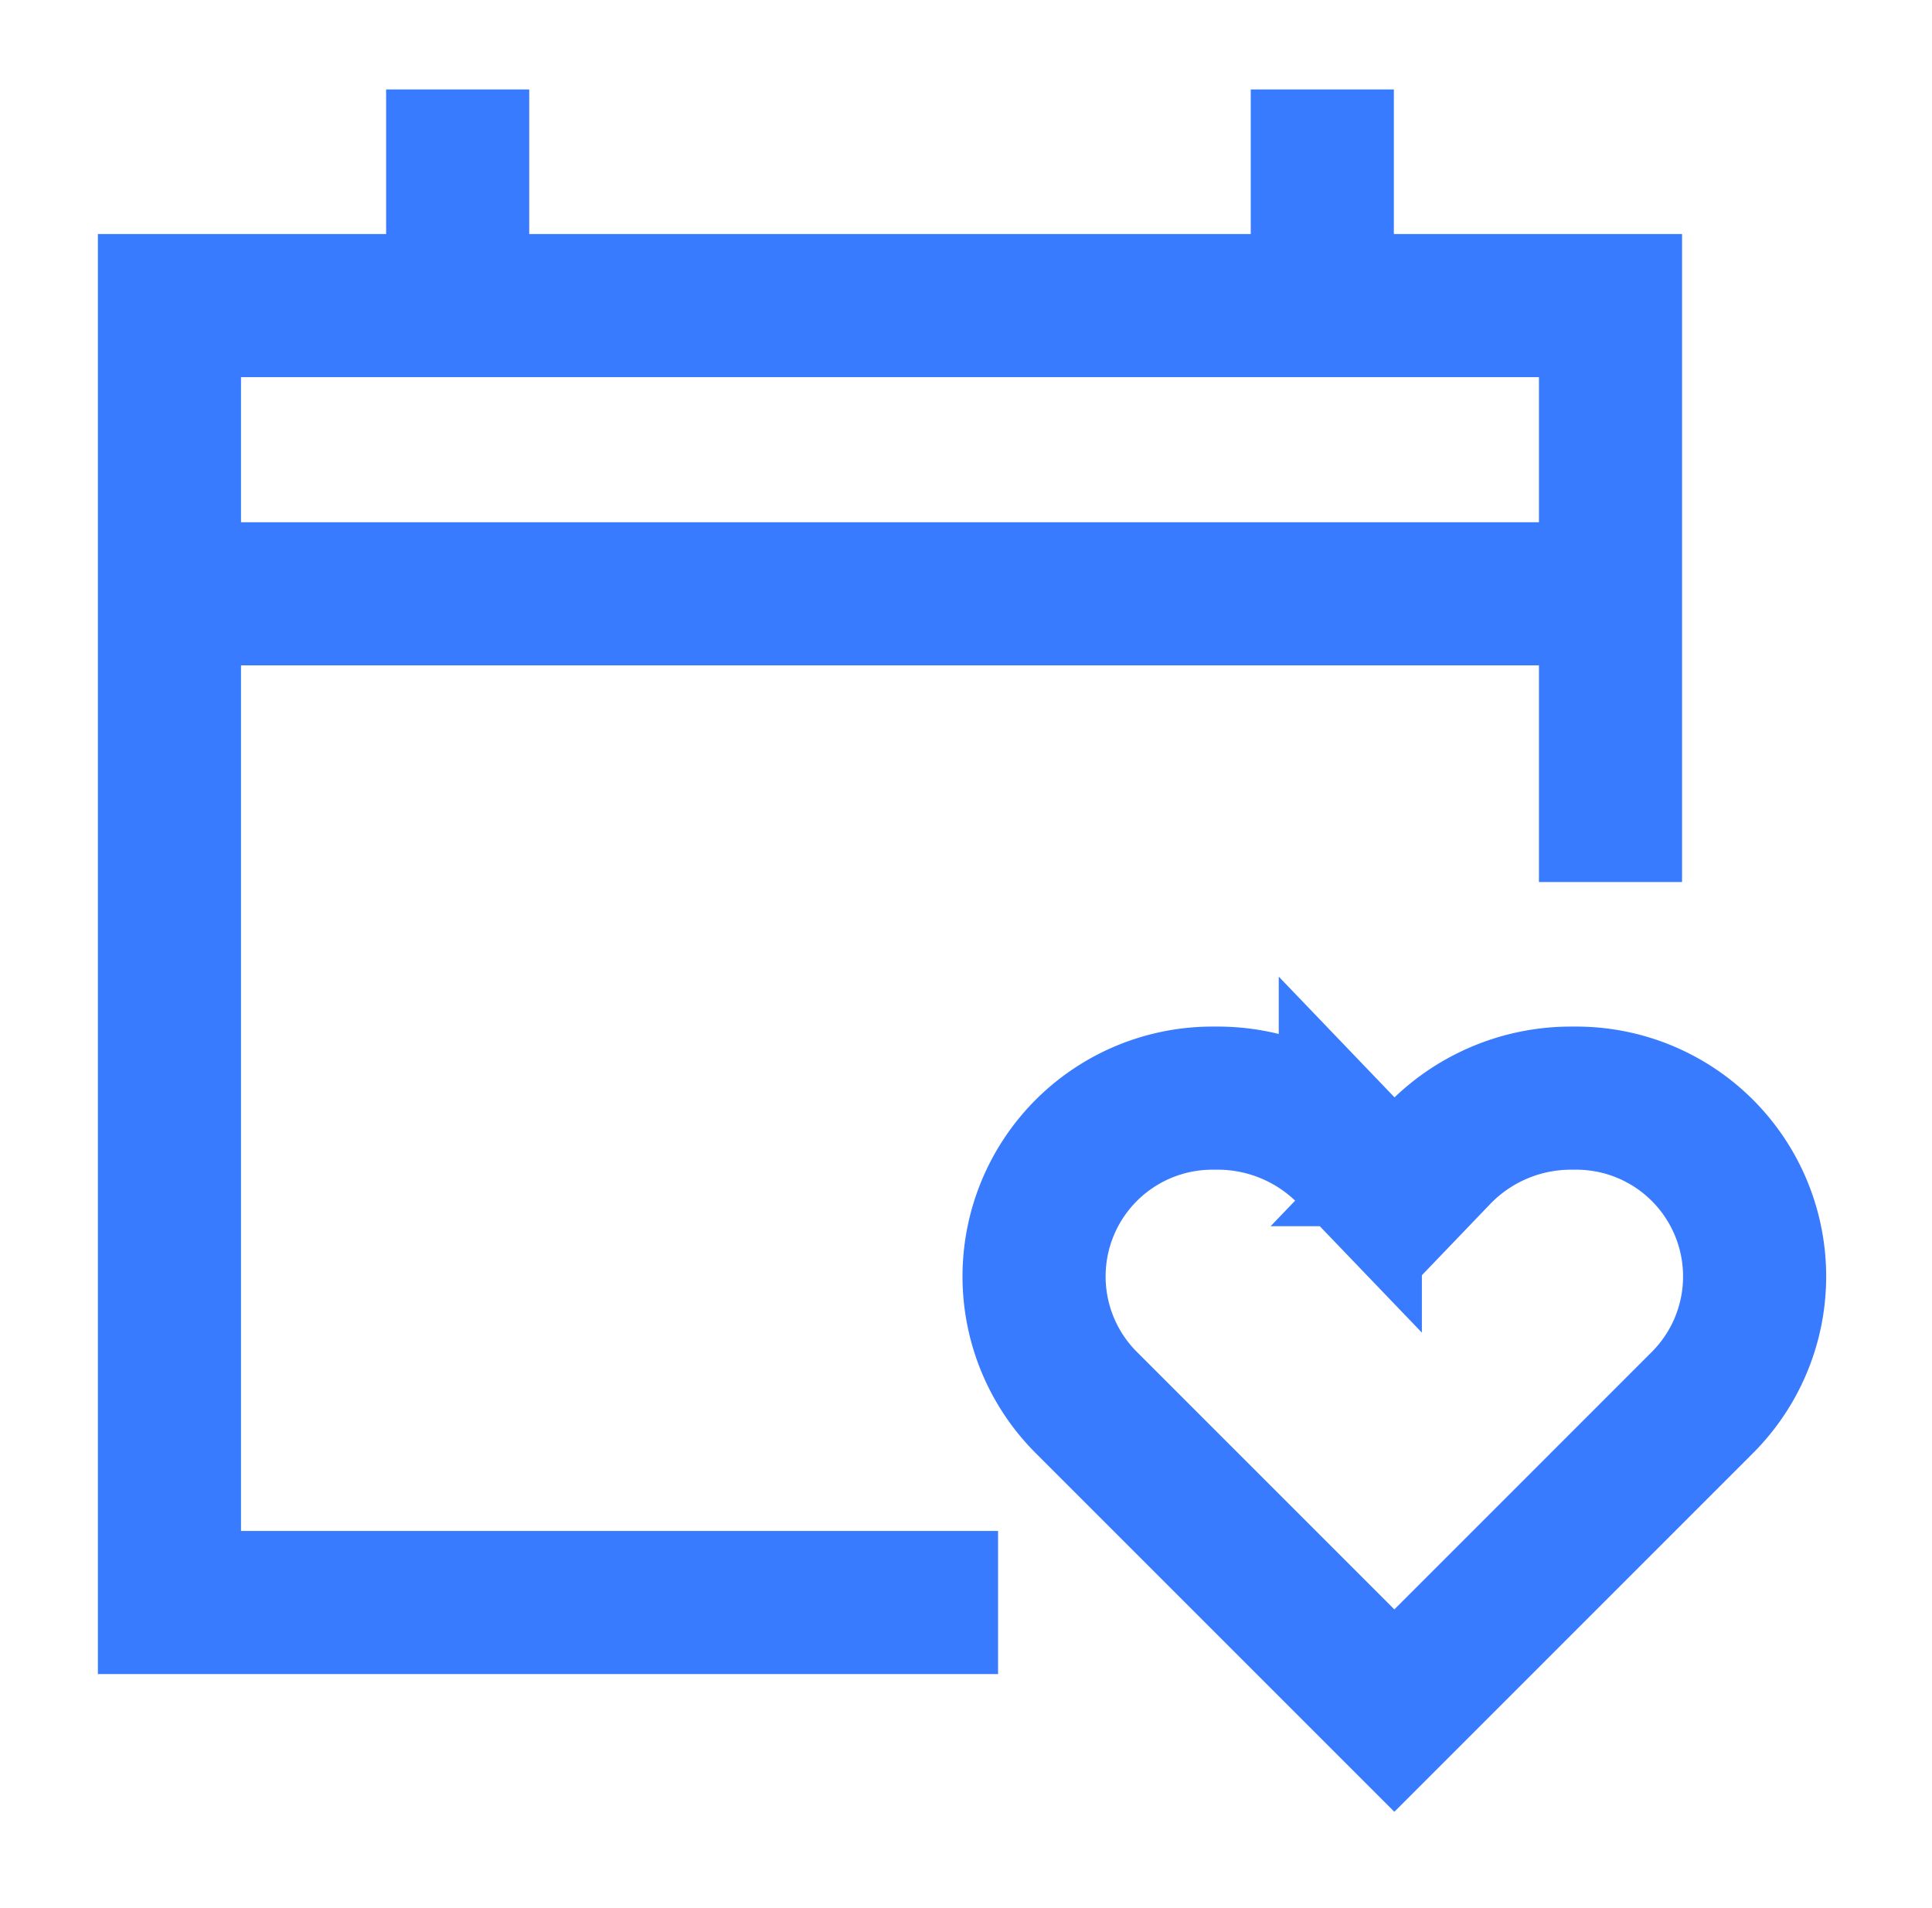 <?xml version="1.0" encoding="UTF-8"?>
<svg xmlns="http://www.w3.org/2000/svg" width="81" height="80" fill="none">
  <path d="M7.104 24.896h60.417M19.188 3.75v9.063M55.438 3.75v9.063M41.844 67.188H7.104V12.812h60.417V36.98" stroke="#387BFE" stroke-width="6"></path>
  <path d="M56.613 48.41l1.846 1.925 1.846-1.924a7.7 7.7 0 015.556-2.37h.226a7.476 7.476 0 015.286 12.763L58.459 71.719 45.544 58.804a7.476 7.476 0 015.287-12.763h.225a7.7 7.7 0 015.557 2.37z" stroke="#387BFE" stroke-width="6"></path>
</svg>
